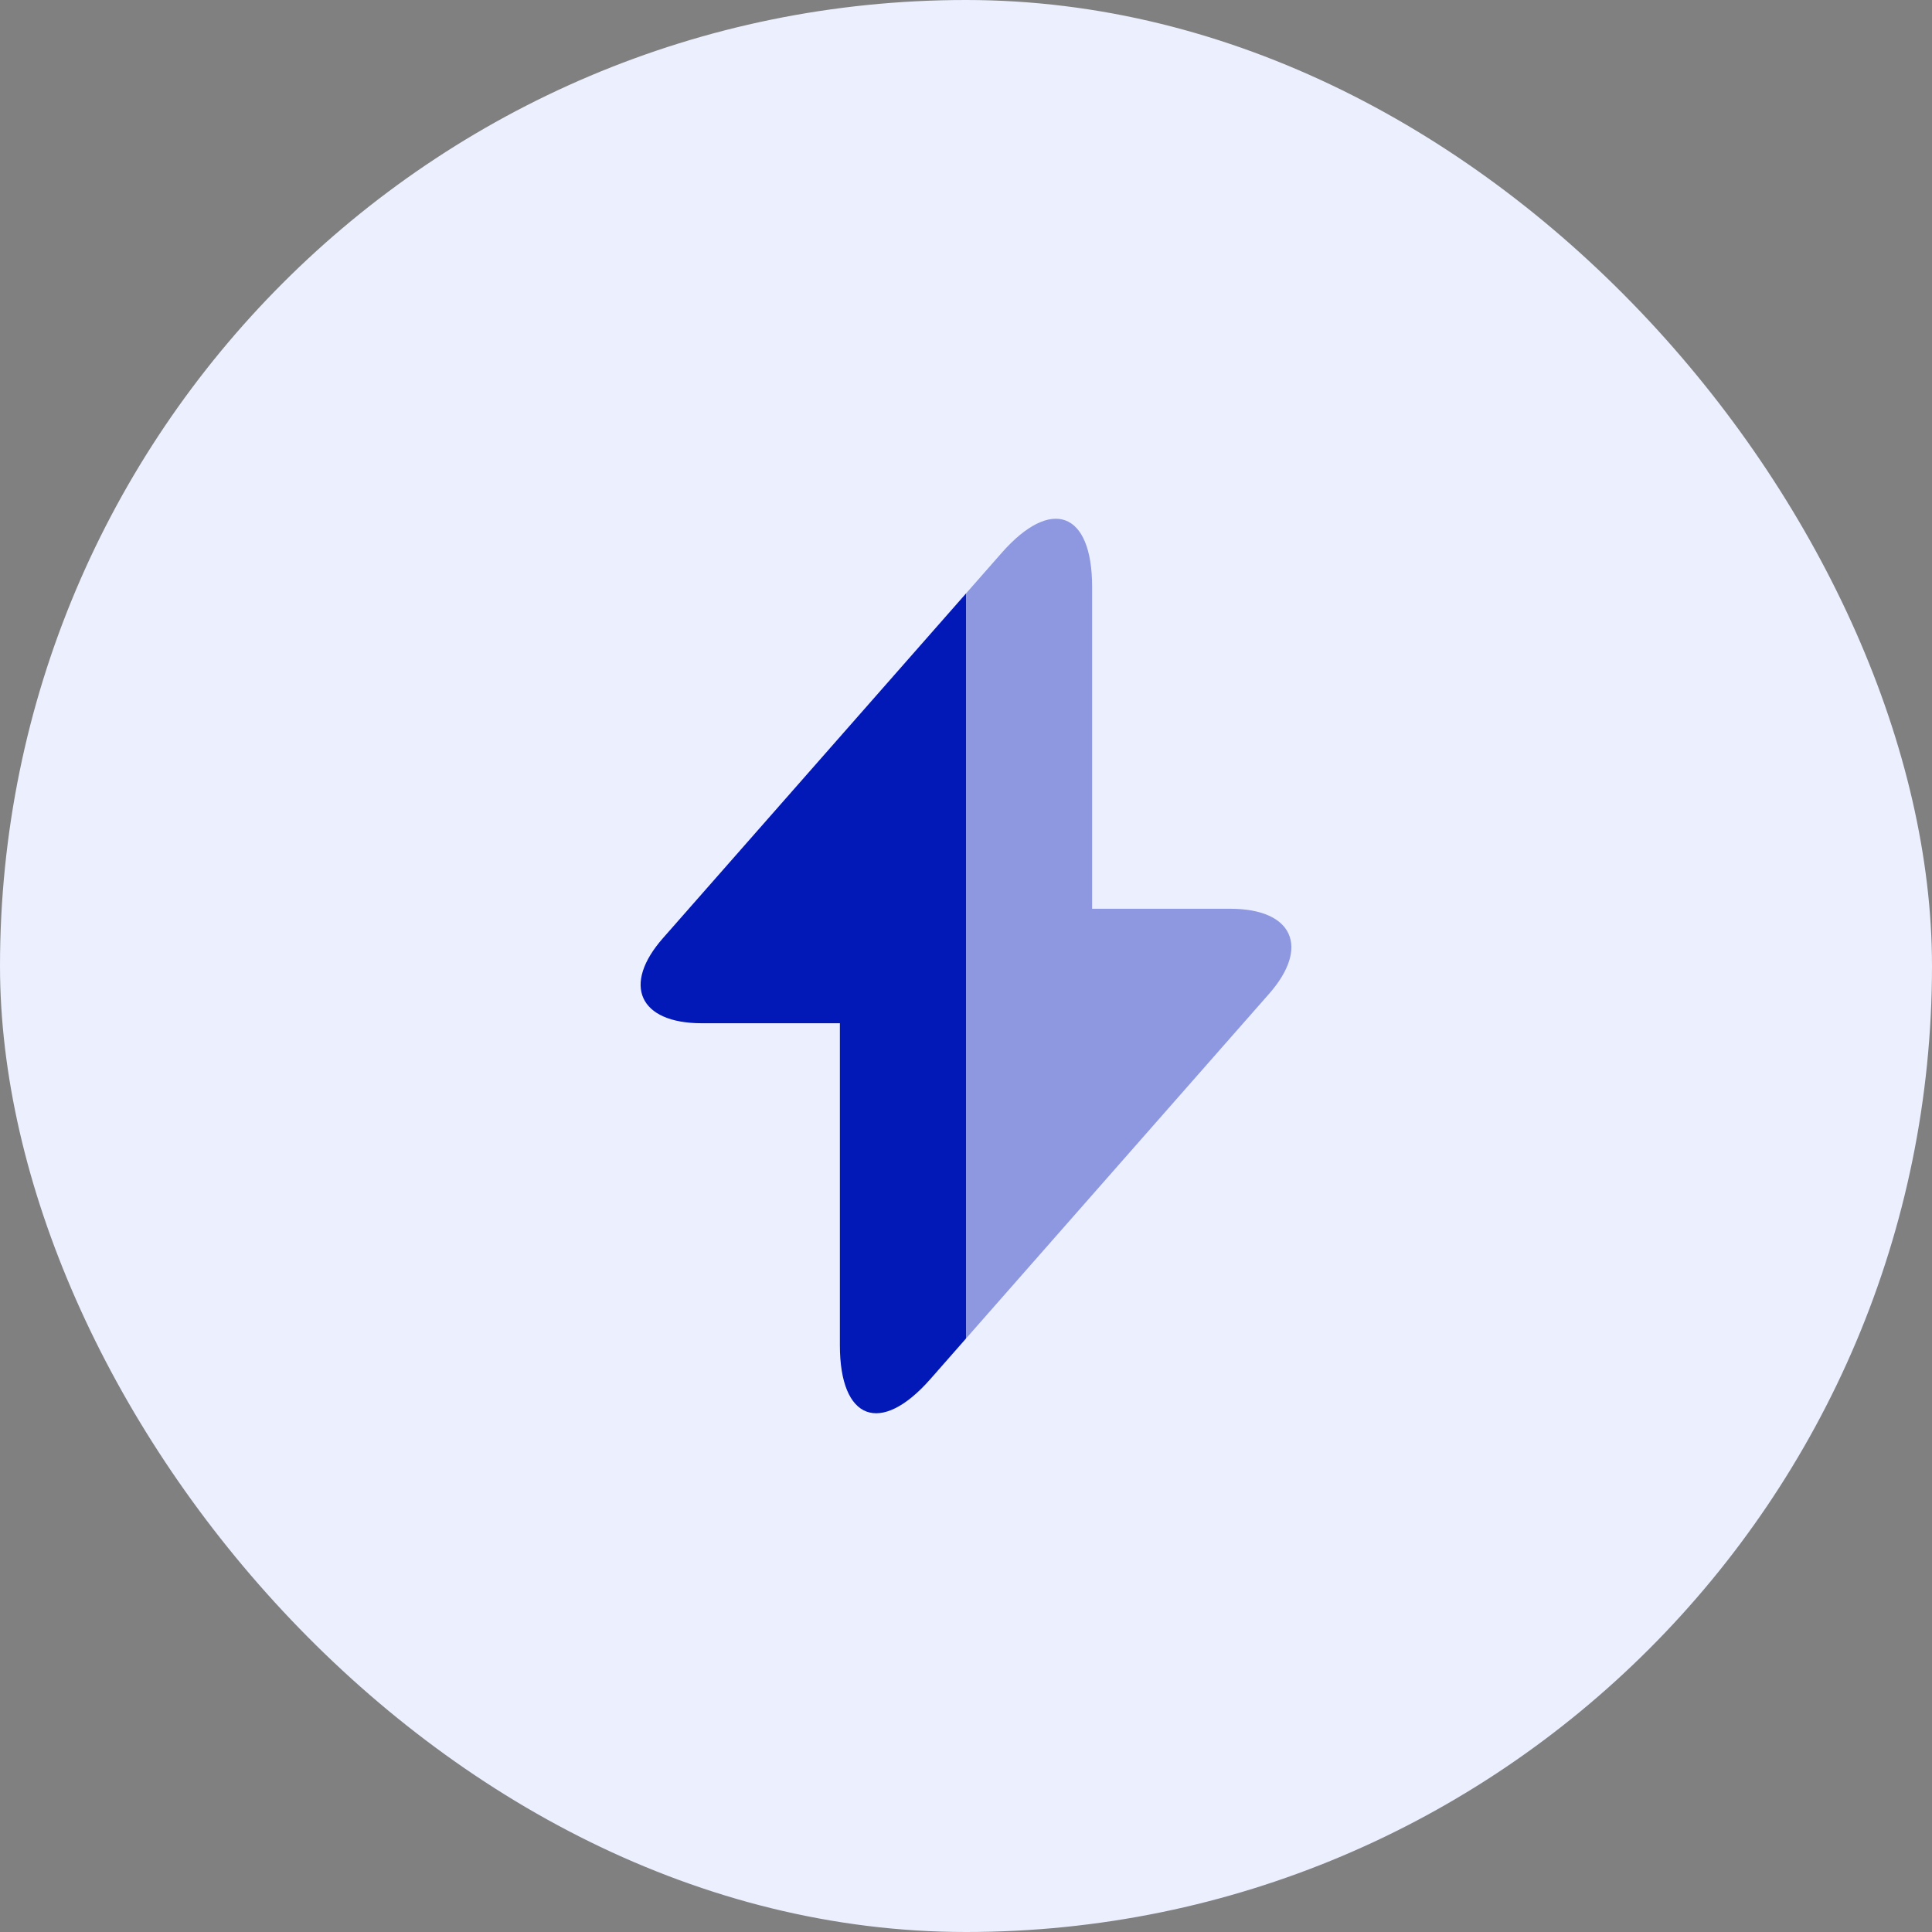 <svg xmlns="http://www.w3.org/2000/svg" width="72" height="72" viewBox="0 0 72 72" fill="none"><rect x="0" y="0" width="72" height="72" fill="#808080" stroke="none"/><rect width="72" height="72" rx="36" fill="#EBEFFE"></rect><path d="M36 22.117V49.883L34.667 51.4C32.817 53.5 31.3 52.933 31.3 50.133V38.133H26.15C23.817 38.133 23.167 36.7 24.717 34.95L36 22.117Z" fill="#0218B7"></path><path opacity="0.4" d="M47.283 37.05L36 49.883V22.117L37.333 20.6C39.183 18.5 40.7 19.067 40.7 21.867V33.867H45.85C48.183 33.867 48.833 35.3 47.283 37.05Z" fill="#0218B7"></path></svg>